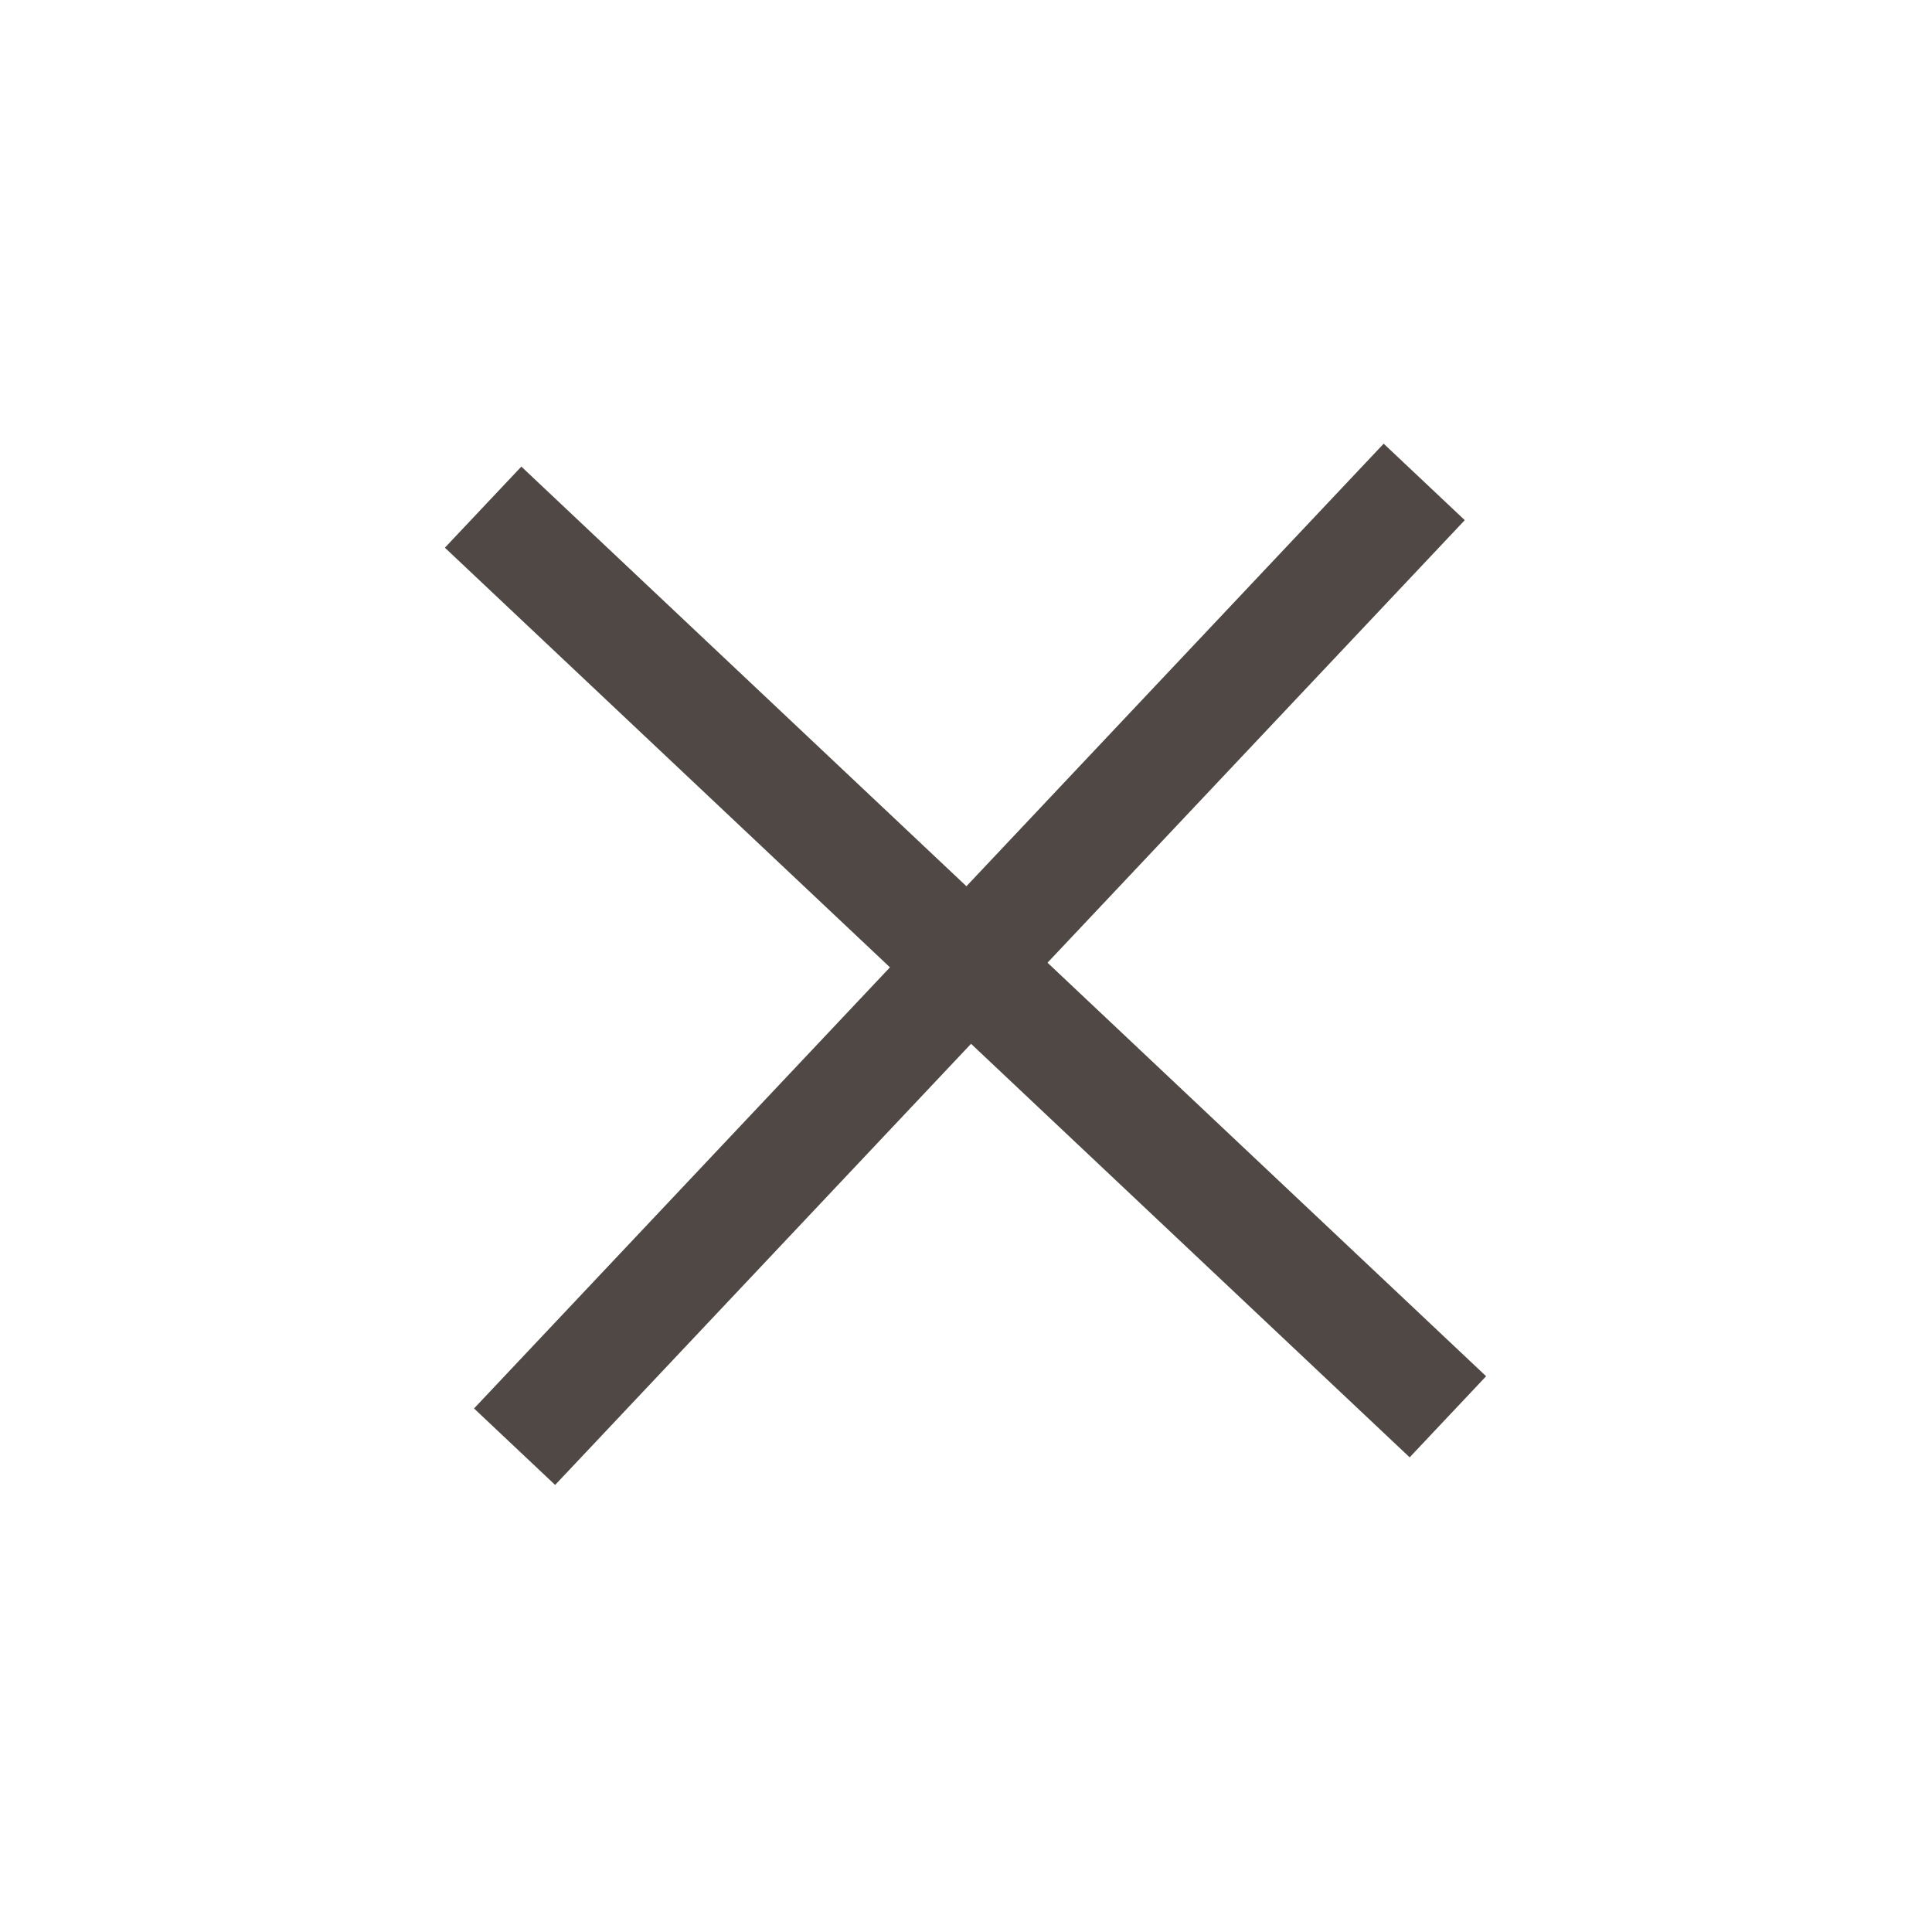 <svg width="52" height="52" viewBox="0 0 52 52" fill="none" xmlns="http://www.w3.org/2000/svg">
<line x1="13.85" y1="38.938" x2="38.333" y2="12.971" stroke="#4F4844" stroke-width="3"/>
<line x1="13.003" y1="13.65" x2="38.97" y2="38.133" stroke="#4F4844" stroke-width="3"/>
</svg>
